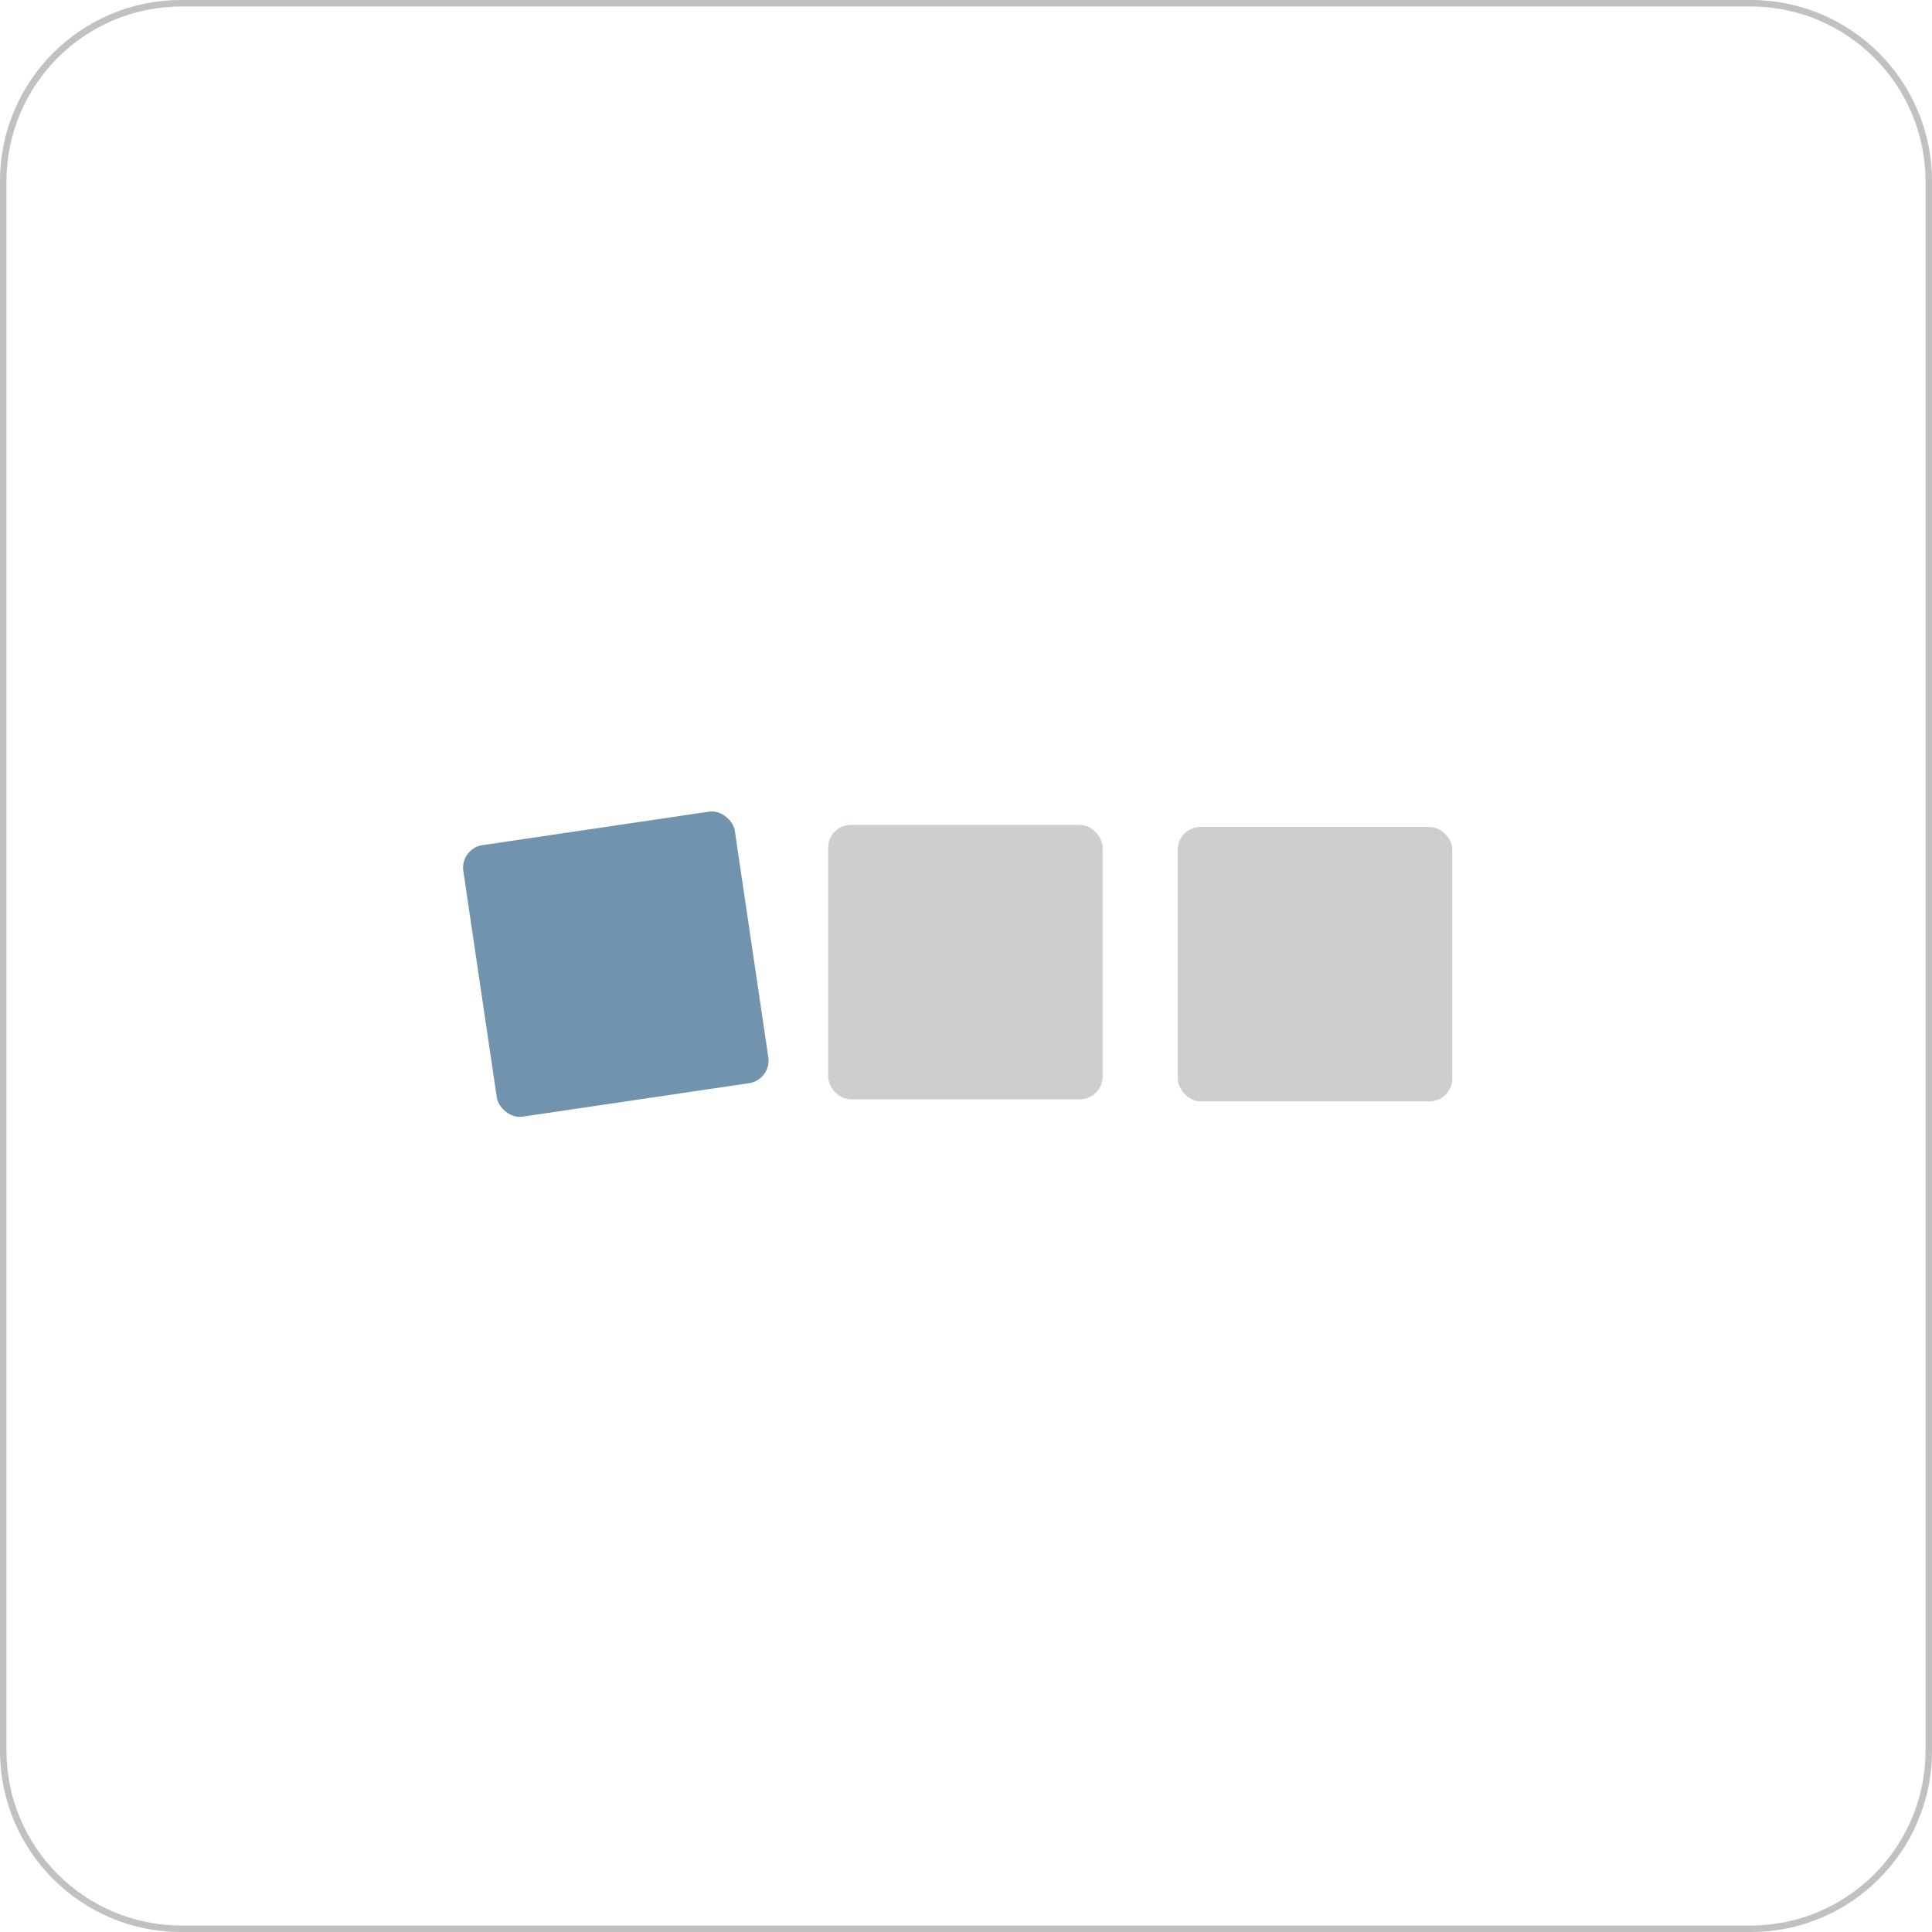 <?xml version="1.0" encoding="UTF-8"?><svg id="a" xmlns="http://www.w3.org/2000/svg" width="320" height="320" xmlns:xlink="http://www.w3.org/1999/xlink" viewBox="0 0 320 320"><defs><clipPath id="b"><rect width="320" height="320" style="fill:none; stroke-width:0px;"/></clipPath></defs><g style="clip-path:url(#b);"><path d="M290,1.07c15.96.04,28.89,12.97,28.93,28.93v260c-.04,15.96-12.97,28.89-28.93,28.93H30c-15.96-.04-28.89-12.97-28.93-28.93V30C1.11,14.04,14.04,1.11,30,1.07h260M290,0H30C13.43,0,0,13.43,0,30v260c0,16.57,13.43,30,30,30h260c16.57,0,30-13.43,30-30V30c0-16.57-13.43-30-30-30" style="fill:#c1c1c1; stroke-width:0px;"/></g><rect x="79.27" y="136.96" width="45.46" height="45.46" rx="3.77" ry="3.77" transform="translate(-22.26 16.64) rotate(-8.41)" style="fill:#7193ad; stroke-width:0px;"/><rect x="137.17" y="136.63" width="45.46" height="45.46" rx="3.77" ry="3.77" style="fill:#cccfce; stroke-width:0px;"/><rect x="195.08" y="136.96" width="45.46" height="45.46" rx="3.77" ry="3.77" style="fill:#cccfce; stroke-width:0px;"/><rect x="60" y="60" width="200" height="200" style="fill:none; stroke-width:0px;"/><rect x="60" y="60" width="200" height="200" style="fill:none; stroke-width:0px;"/></svg>